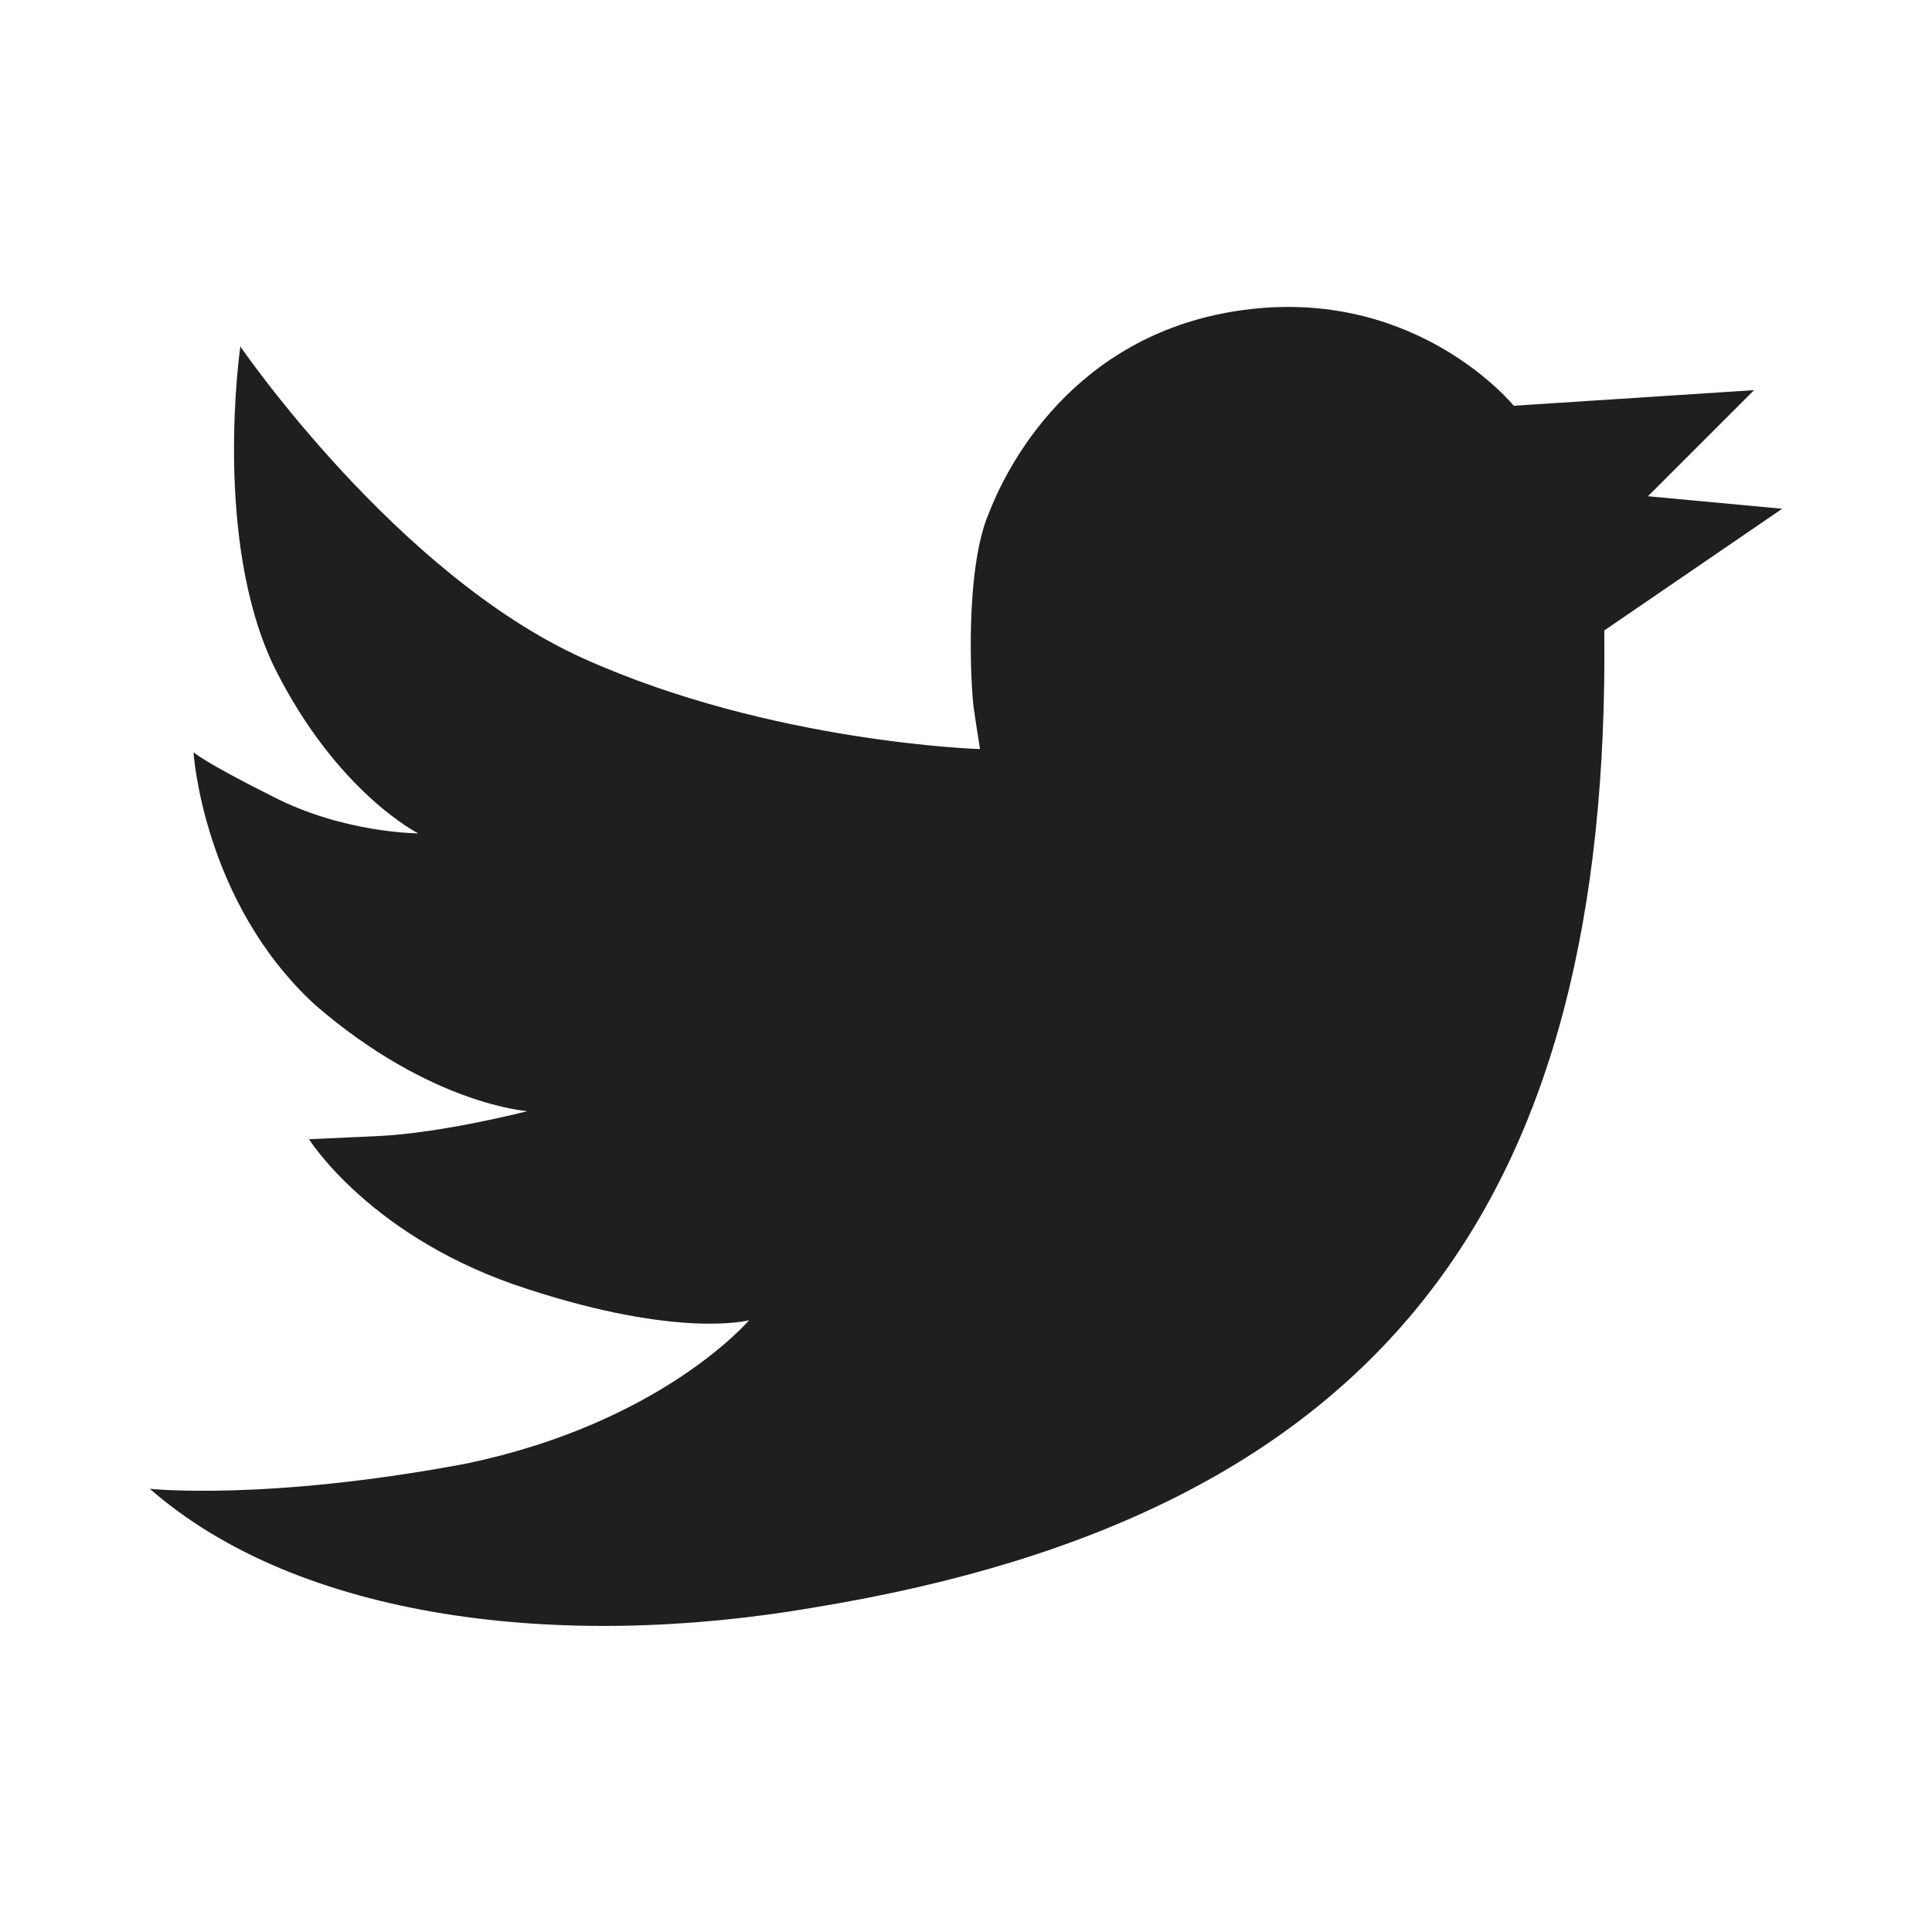 <?xml version="1.0" encoding="UTF-8"?>
<!DOCTYPE svg PUBLIC "-//W3C//DTD SVG 1.1//EN" "http://www.w3.org/Graphics/SVG/1.1/DTD/svg11.dtd">
<!-- Creator: CorelDRAW 2020 (64 Bit) -->
<svg xmlns="http://www.w3.org/2000/svg" xml:space="preserve" width="256px" height="256px" version="1.1" style="shape-rendering:geometricPrecision; text-rendering:geometricPrecision; image-rendering:optimizeQuality; fill-rule:evenodd; clip-rule:evenodd"
viewBox="0 0 6.19 6.19"
 xmlns:xlink="http://www.w3.org/1999/xlink"
 xmlns:xodm="http://www.corel.com/coreldraw/odm/2003">
 <defs>
  <style type="text/css">
   <![CDATA[
    .fil0 {fill:none}
    .fil1 {fill:#201E1E}
   ]]>
  </style>
 </defs>
 <g id="Camada_x0020_1">
  <g id="_2633155846288">
   <rect class="fil0" width="6.19" height="6.19"/>
   <path class="fil1" d="M5.62 1.25l-0.77 0.05c0,0 -0.3,-0.37 -0.84,-0.31 -0.54,0.06 -0.77,0.47 -0.84,0.65 -0.08,0.18 -0.06,0.56 -0.05,0.63 0.01,0.07 0.02,0.13 0.02,0.13 0,0 -0.67,-0.02 -1.27,-0.29 -0.6,-0.27 -1.1,-1 -1.1,-1 0,0 -0.09,0.62 0.11,1.03 0.2,0.4 0.46,0.53 0.46,0.53 0,0 -0.24,0 -0.47,-0.12 -0.22,-0.11 -0.25,-0.14 -0.25,-0.14 0,0 0.03,0.48 0.39,0.81 0.37,0.32 0.68,0.34 0.68,0.34 0,0 -0.27,0.07 -0.48,0.08 -0.22,0.01 -0.22,0.01 -0.22,0.01 0,0 0.2,0.32 0.7,0.48 0.49,0.16 0.71,0.1 0.71,0.1 0,0 -0.28,0.33 -0.91,0.46 -0.64,0.12 -1.01,0.08 -1.01,0.08 0.48,0.42 1.32,0.52 2.13,0.38 1.83,-0.3 2.55,-1.31 2.53,-3.13l0.57 -0.39 -0.43 -0.04 0.34 -0.34z"/>
  </g>
 </g>
</svg>
